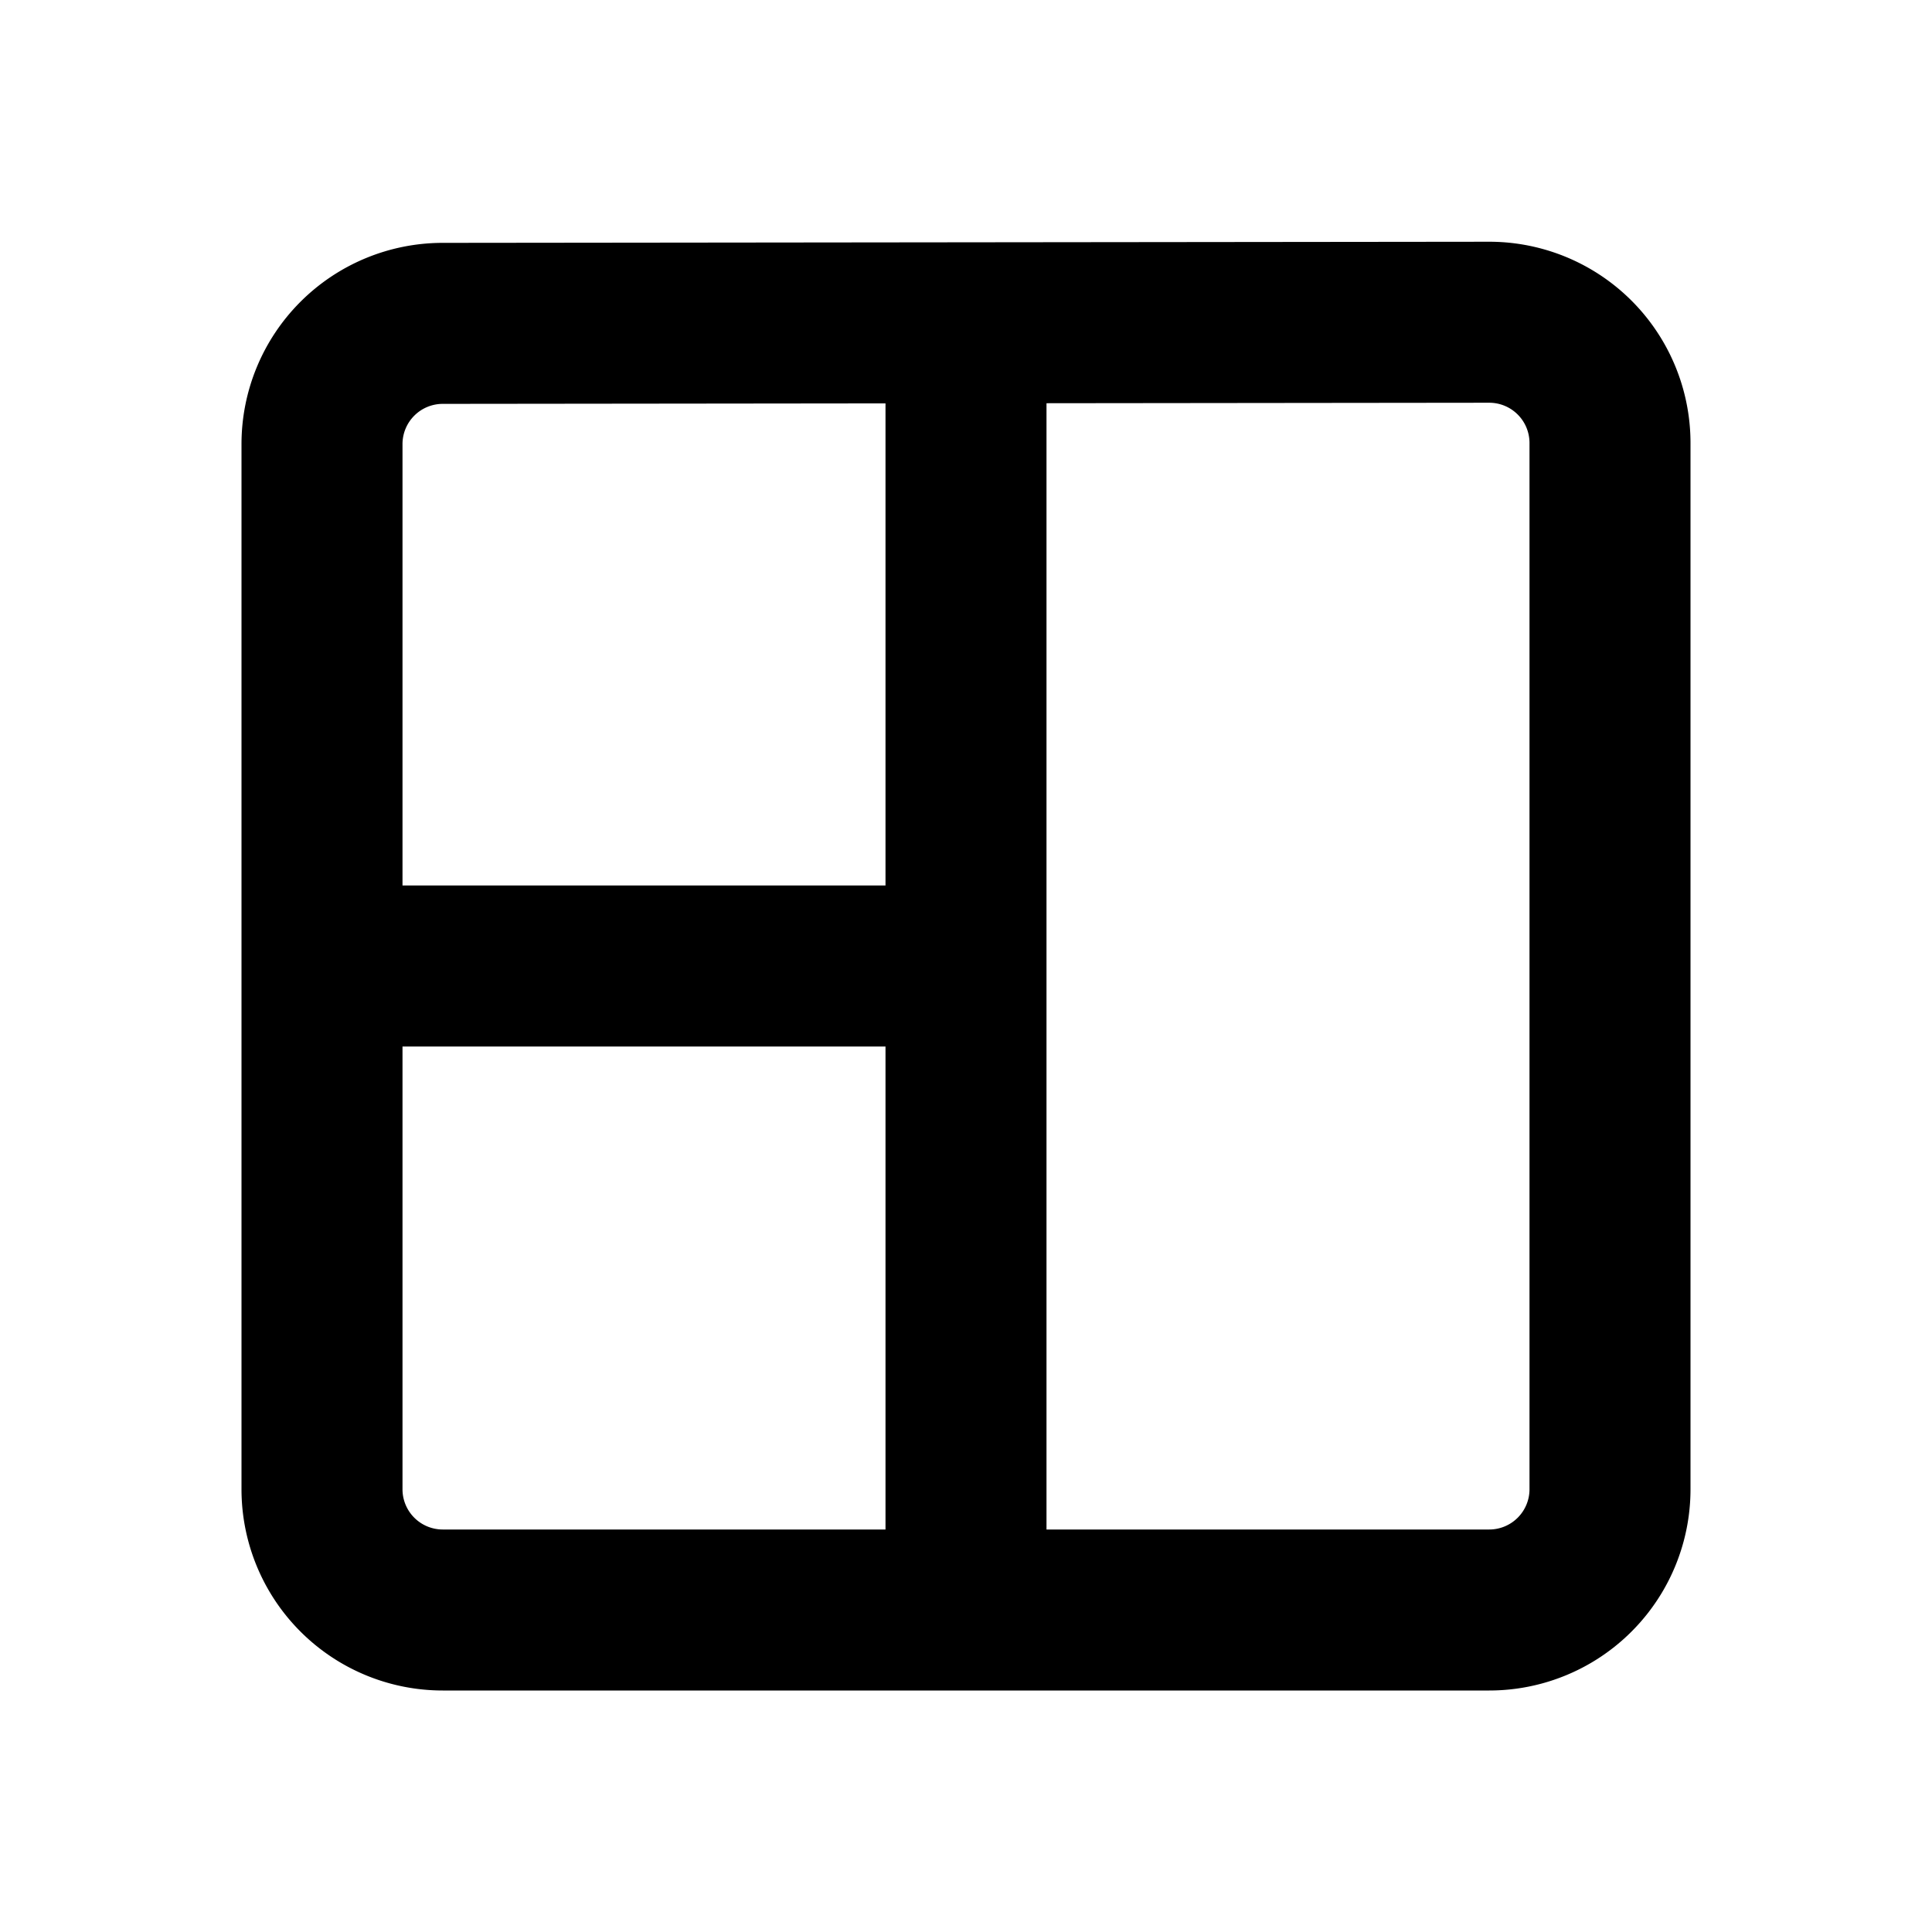 <?xml version="1.0" encoding="utf-8"?><!-- Скачано с сайта svg4.ru / Downloaded from svg4.ru -->
<svg width="800px" height="800px" viewBox="0 0 24 24" fill="none" xmlns="http://www.w3.org/2000/svg"><path fill-rule="evenodd" clip-rule="evenodd" d="M5.497 3.017A2.5 2.5 0 0 0 3 5.517V18.5A2.5 2.5 0 0 0 5.5 21h13a2.5 2.5 0 0 0 2.5-2.5V5.503a2.5 2.5 0 0 0-2.503-2.5l-13 .014zM5 11V5.517a.5.5 0 0 1 .5-.5l5.5-.006V11H5zm0 2v5.5a.5.5 0 0 0 .5.5H11v-6H5zm8 6V5.009l5.5-.006a.5.5 0 0 1 .5.5V18.5a.5.5 0 0 1-.5.5H13z" fill="#000000"/></svg>